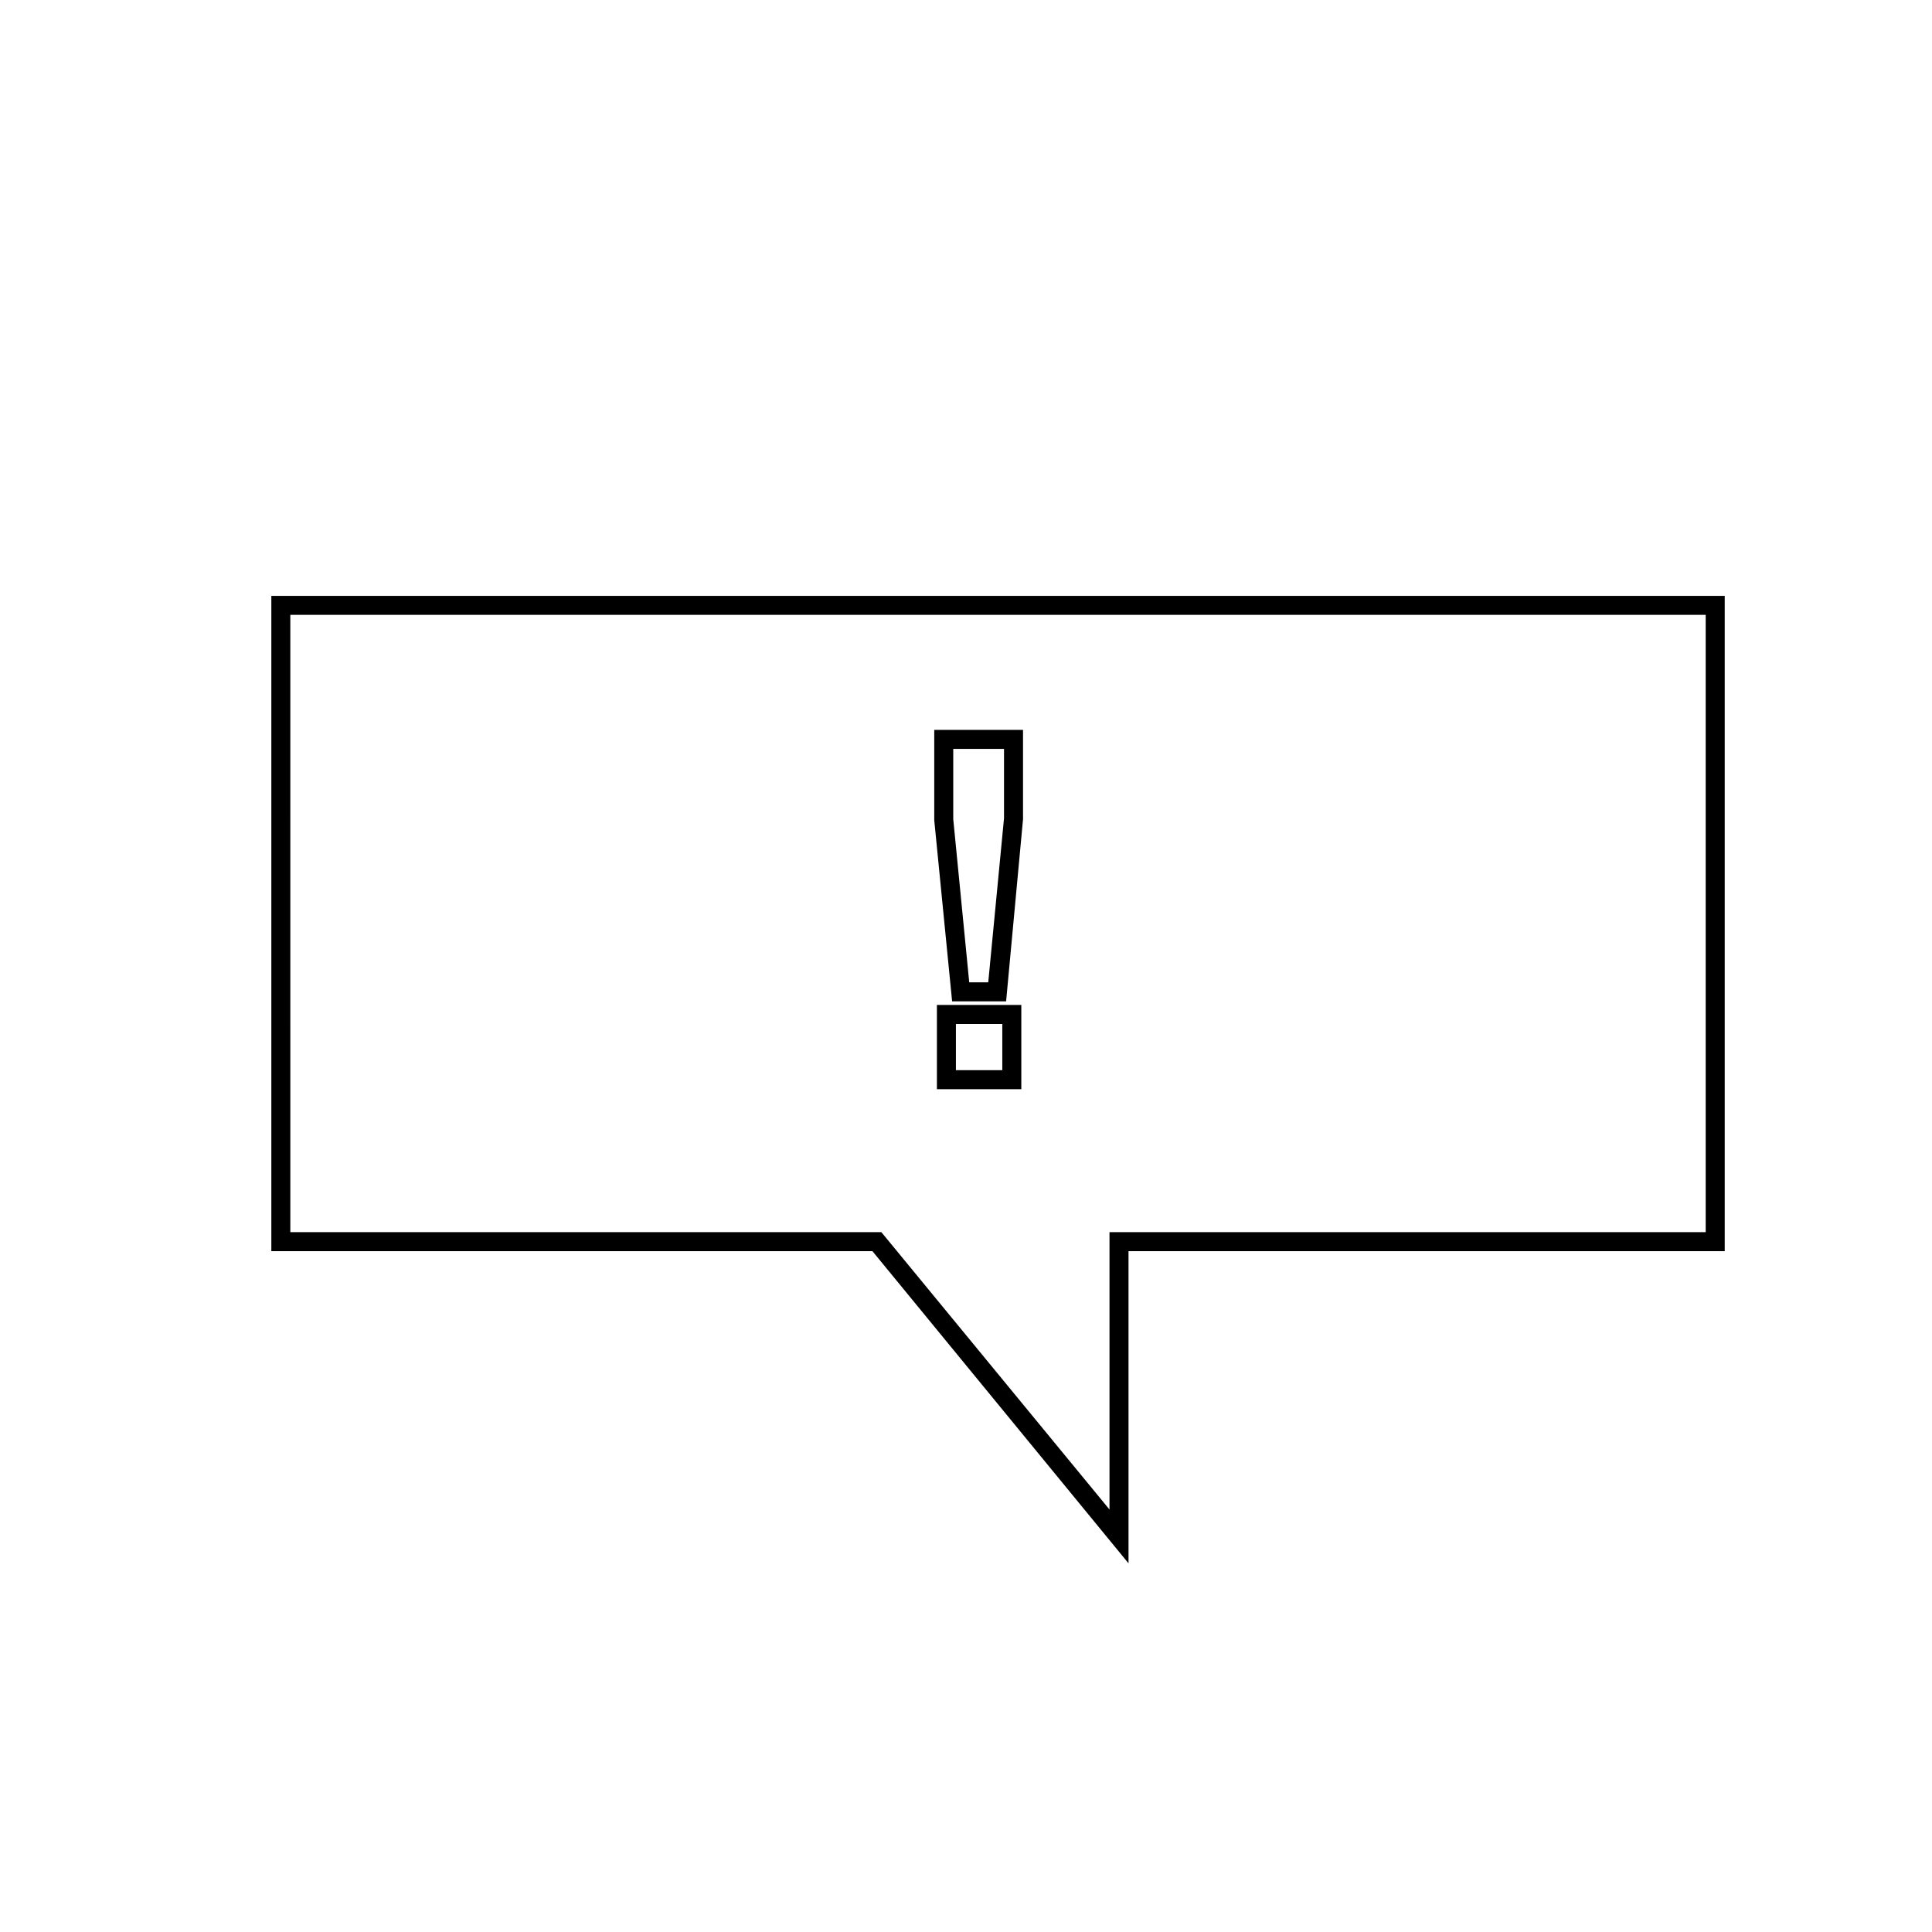 <?xml version="1.0" encoding="UTF-8"?>
<!-- Uploaded to: ICON Repo, www.svgrepo.com, Generator: ICON Repo Mixer Tools -->
<svg fill="#000000" width="800px" height="800px" version="1.1" viewBox="144 144 512 512" xmlns="http://www.w3.org/2000/svg">
 <g>
  <path d="m443.07 558.3-67.863-82.727h-159.3v-173.66h385.16v173.66h-158zm-222.13-87.766h156.63l60.457 73.504v-73.504h158v-163.59h-375.09z"/>
  <path d="m414.66 432.64h-22.371v-22.316h22.371zm-17.332-5.039h12.293v-12.242h-12.293zm13.301-18.238-14.309 0.004-4.734-48.012v-23.934h23.527v23.68zm-9.773-5.039h5.039l4.18-43.477v-18.387h-13.453v18.641z"/>
 </g>
</svg>